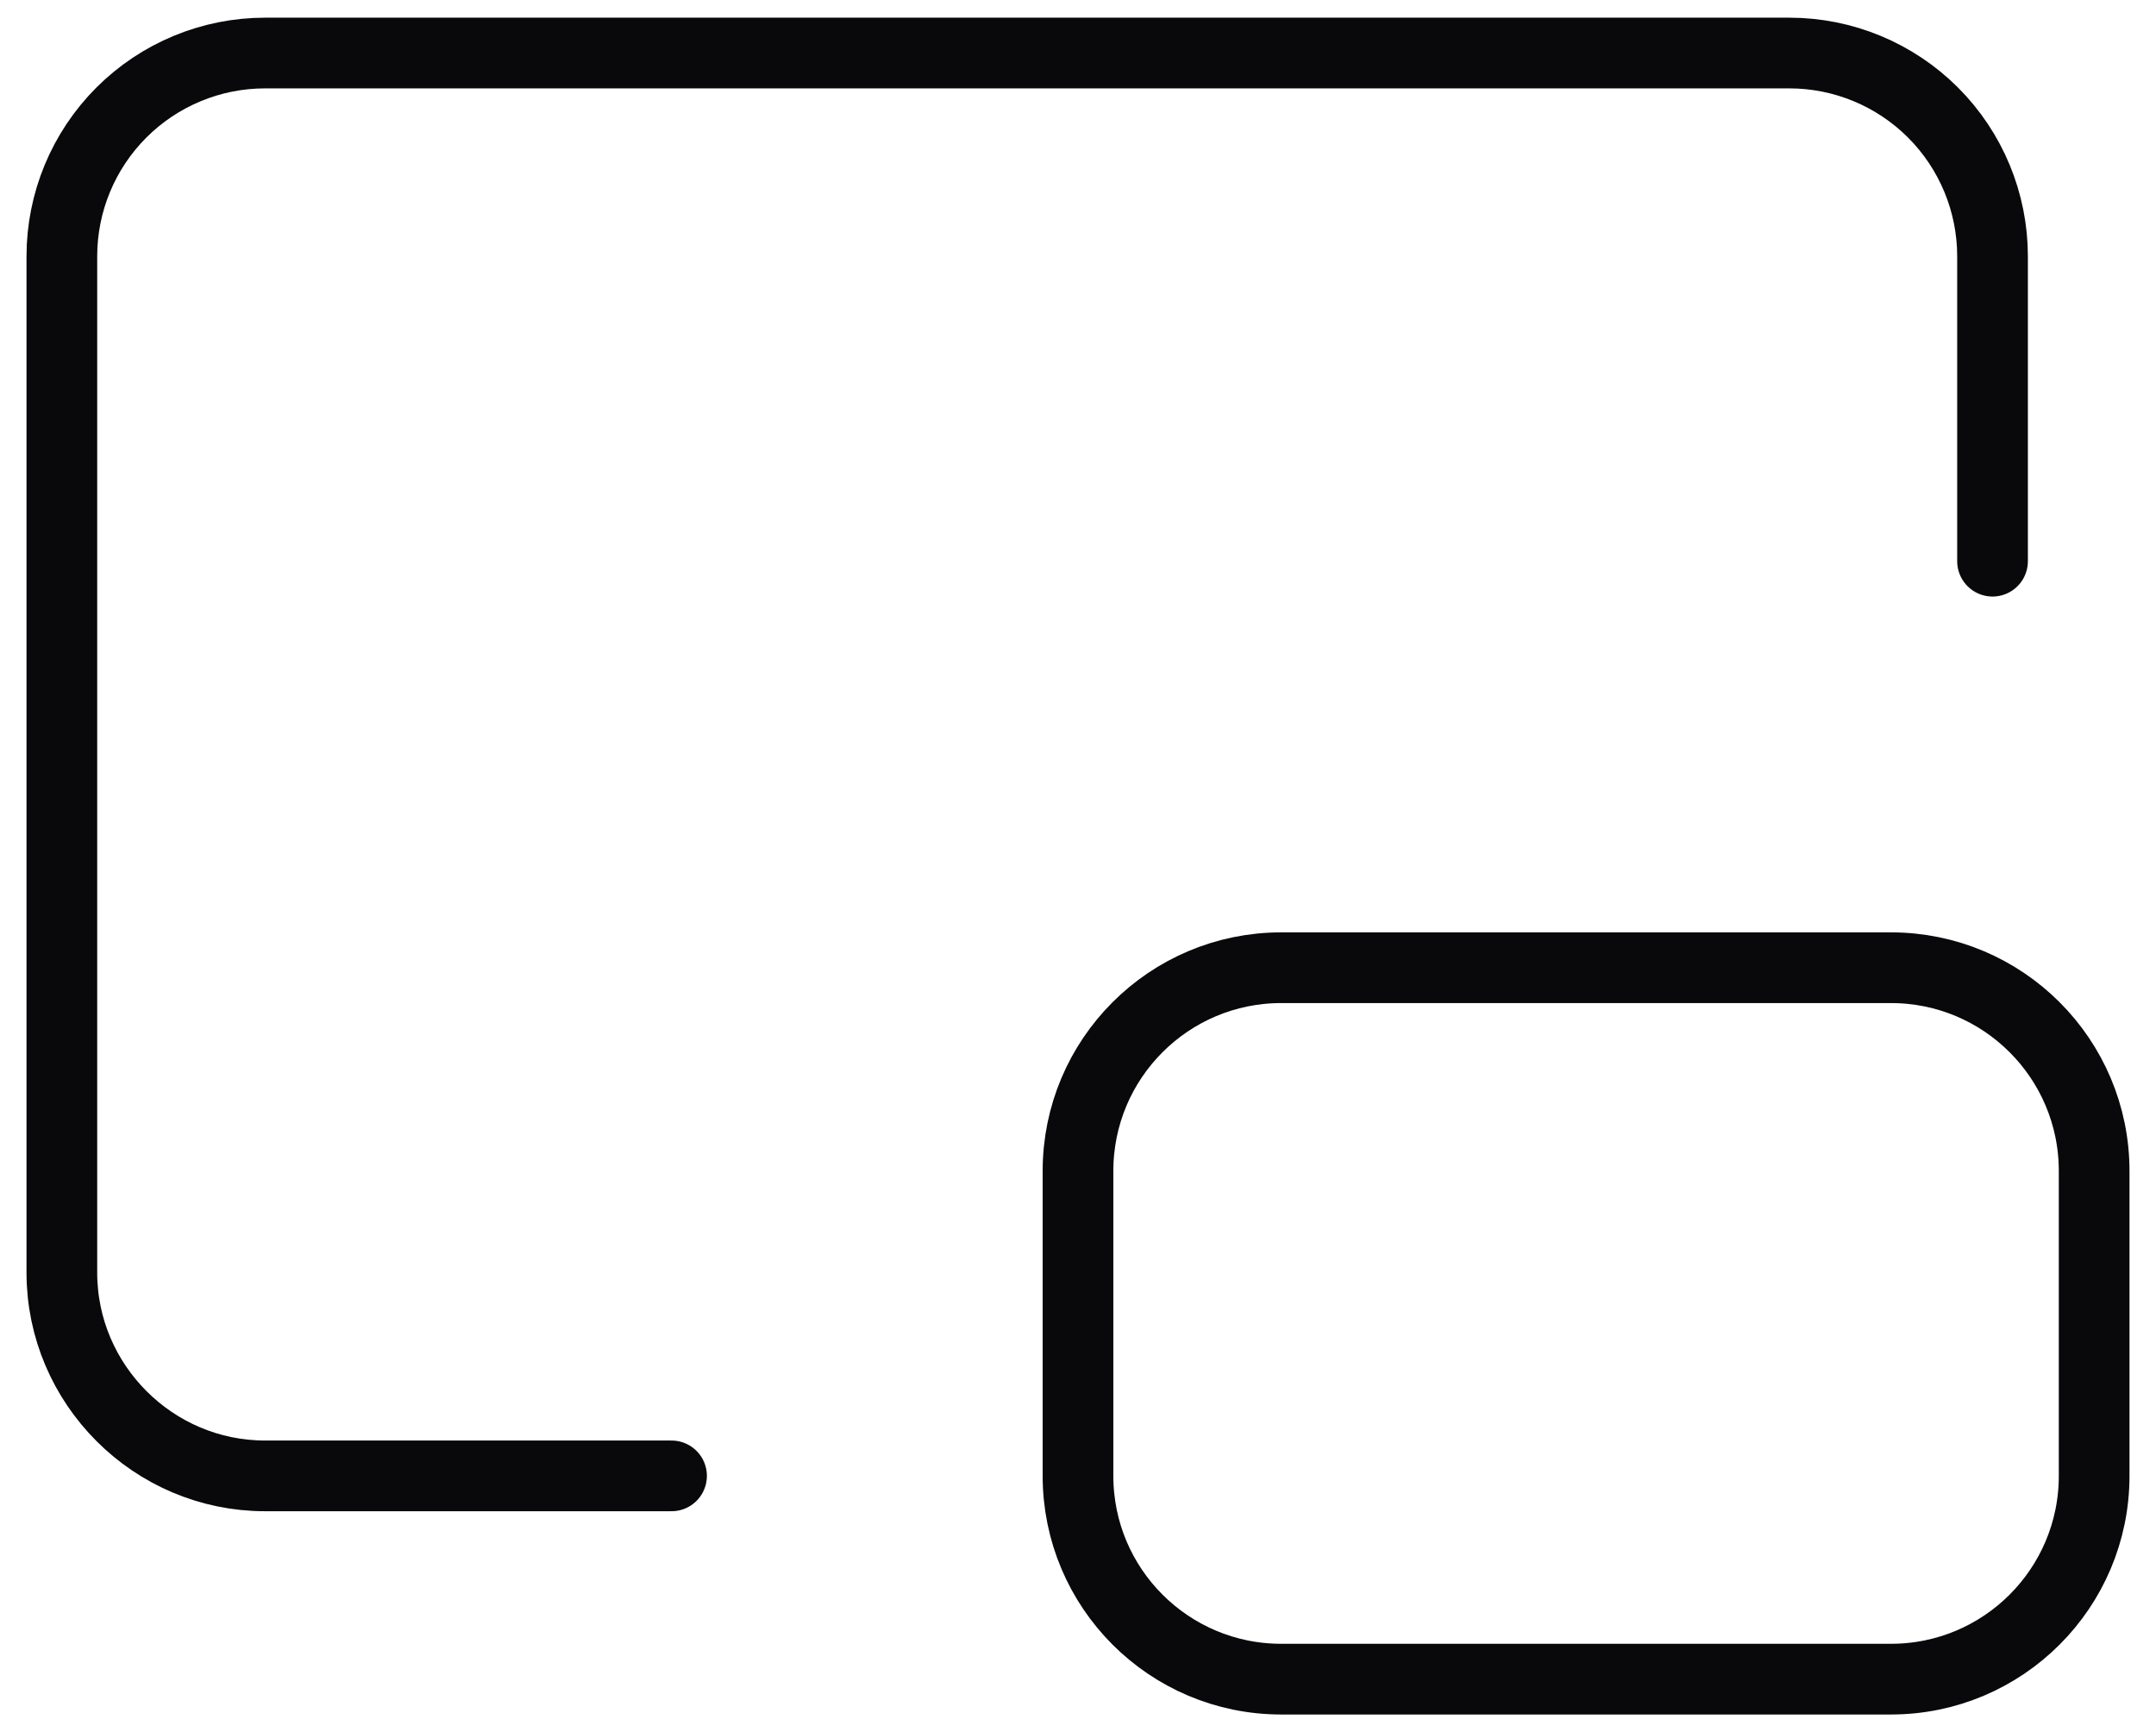 <svg width="61" height="49" viewBox="0 0 61 49" fill="none" xmlns="http://www.w3.org/2000/svg">
<path d="M56.375 15.875V7.25C56.375 5.725 55.769 4.262 54.691 3.184C53.612 2.106 52.15 1.5 50.625 1.5H7.5C5.975 1.5 4.512 2.106 3.434 3.184C2.356 4.262 1.75 5.725 1.75 7.25V36C1.75 39.163 4.338 41.75 7.5 41.75H19M36.25 27.375H53.5C56.676 27.375 59.25 29.949 59.25 33.125V41.75C59.25 44.926 56.676 47.5 53.5 47.5H36.25C33.074 47.5 30.5 44.926 30.5 41.75V33.125C30.5 29.949 33.074 27.375 36.25 27.375Z" stroke="#09090B" stroke-width="2" stroke-linecap="round" stroke-linejoin="round"/>
</svg>
